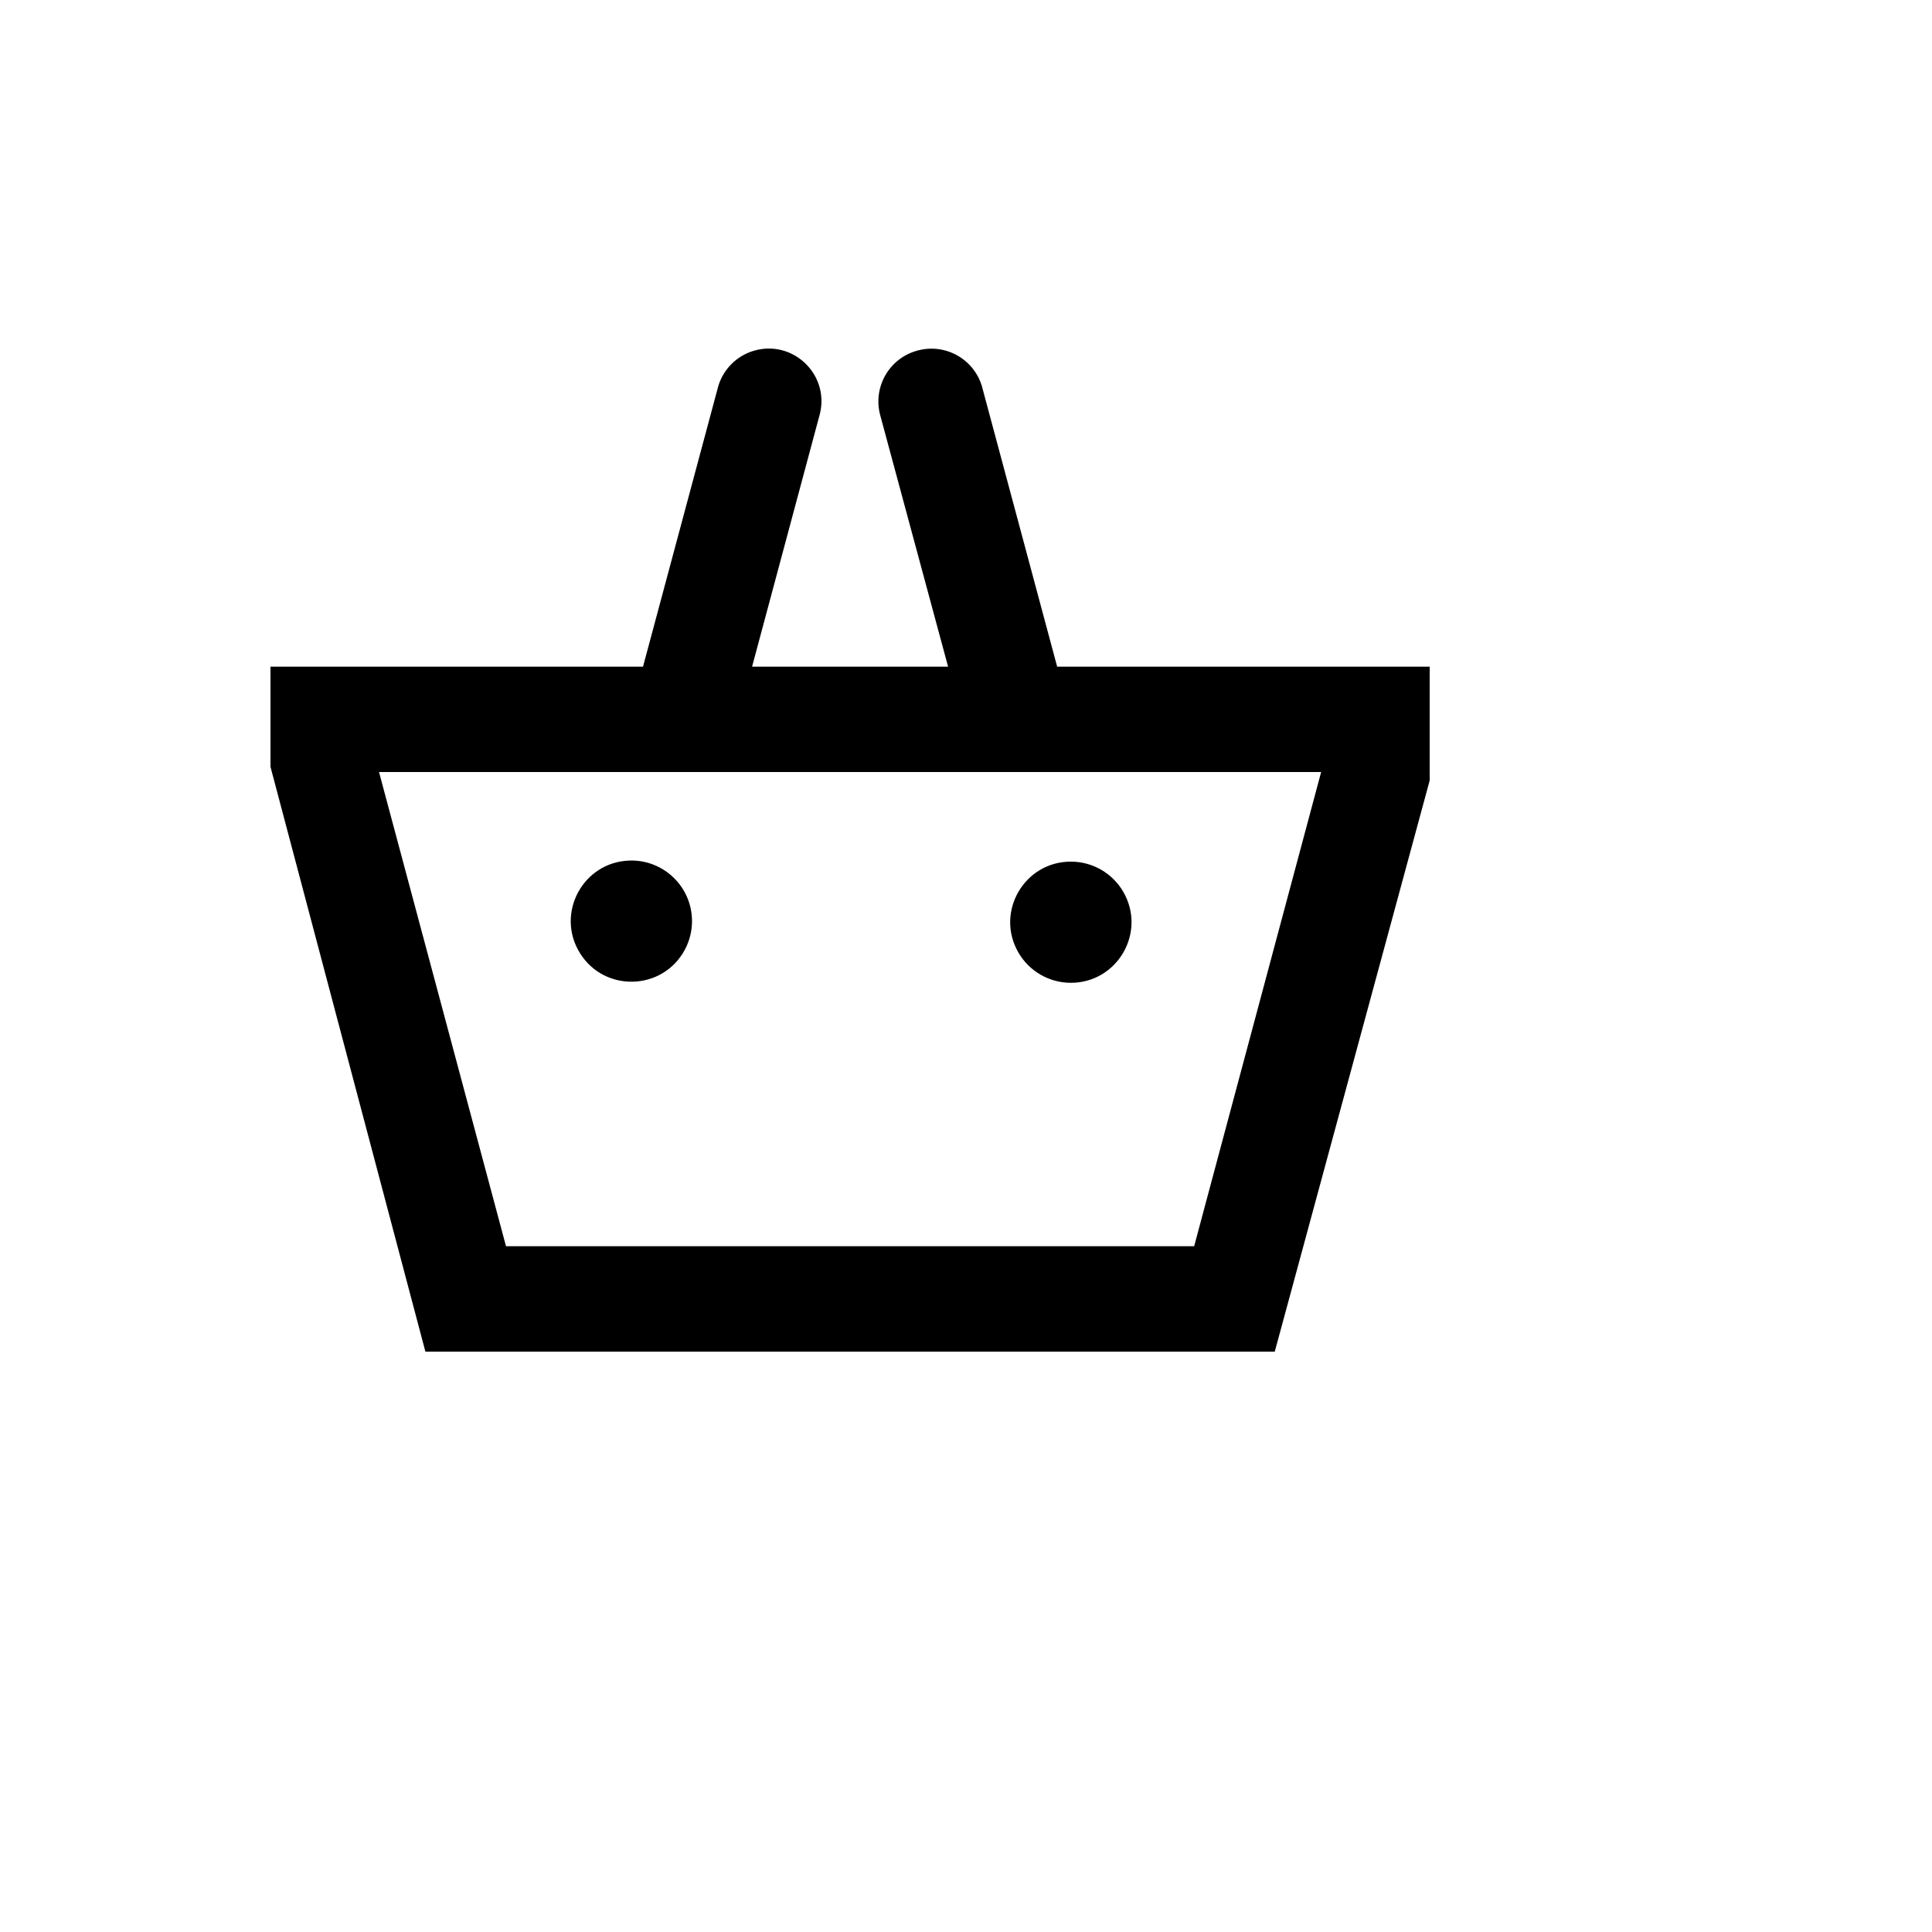<svg xmlns="http://www.w3.org/2000/svg" version="1.1" xmlns:xlink="http://www.w3.org/1999/xlink" width="100%" height="100%" id="svgWorkerArea" viewBox="-25 -25 625 625" xmlns:idraw="https://idraw.muisca.co" style="background: white;"><defs id="defsdoc"><pattern id="patternBool" x="0" y="0" width="10" height="10" patternUnits="userSpaceOnUse" patternTransform="rotate(35)"><circle cx="5" cy="5" r="4" style="stroke: none;fill: #ff000070;"></circle></pattern></defs><g id="fileImp-274544203" class="cosito"><path id="pathImp-182031221" class="grouped" d="M316.989 190.669C316.989 190.669 292.614 99.823 292.614 99.823 289.903 91.026 280.697 85.969 271.818 88.403 262.745 90.818 257.335 100.116 259.716 109.197 259.716 109.197 281.704 190.669 281.704 190.669 281.704 190.669 218.295 190.669 218.295 190.669 218.295 190.669 240.284 108.686 240.284 108.686 243.262 95.908 231.287 84.698 218.732 88.509 213.303 90.157 209.05 94.398 207.386 99.823 207.386 99.823 183.011 190.669 183.011 190.669 183.011 190.669 62.5 190.669 62.5 190.669 62.5 190.669 62.5 223.054 62.5 223.054 62.5 223.054 112.614 412.246 112.614 412.246 112.614 412.246 387.386 412.246 387.386 412.246 387.386 412.246 437.5 227.485 437.5 227.485 437.5 227.485 437.5 190.669 437.5 190.669 437.5 190.669 316.989 190.669 316.989 190.669M361.307 378.158C361.307 378.158 138.693 378.158 138.693 378.158 138.693 378.158 97.614 224.758 97.614 224.758 97.614 224.758 402.386 224.758 402.386 224.758 402.386 224.758 361.307 378.158 361.307 378.158M178.579 253.393C163.499 253.918 154.641 270.57 162.637 283.367 170.631 296.164 189.482 295.508 196.568 282.186 198.073 279.356 198.862 276.2 198.864 272.994 198.87 261.896 189.671 253.007 178.579 253.393 178.579 253.393 178.579 253.393 178.579 253.393M321.42 292.936C336.511 292.936 345.942 276.602 338.396 263.534 334.895 257.47 328.424 253.734 321.42 253.734 306.33 253.734 296.899 270.067 304.445 283.135 307.946 289.2 314.416 292.936 321.42 292.936 321.42 292.936 321.42 292.936 321.42 292.936"></path></g></svg>
